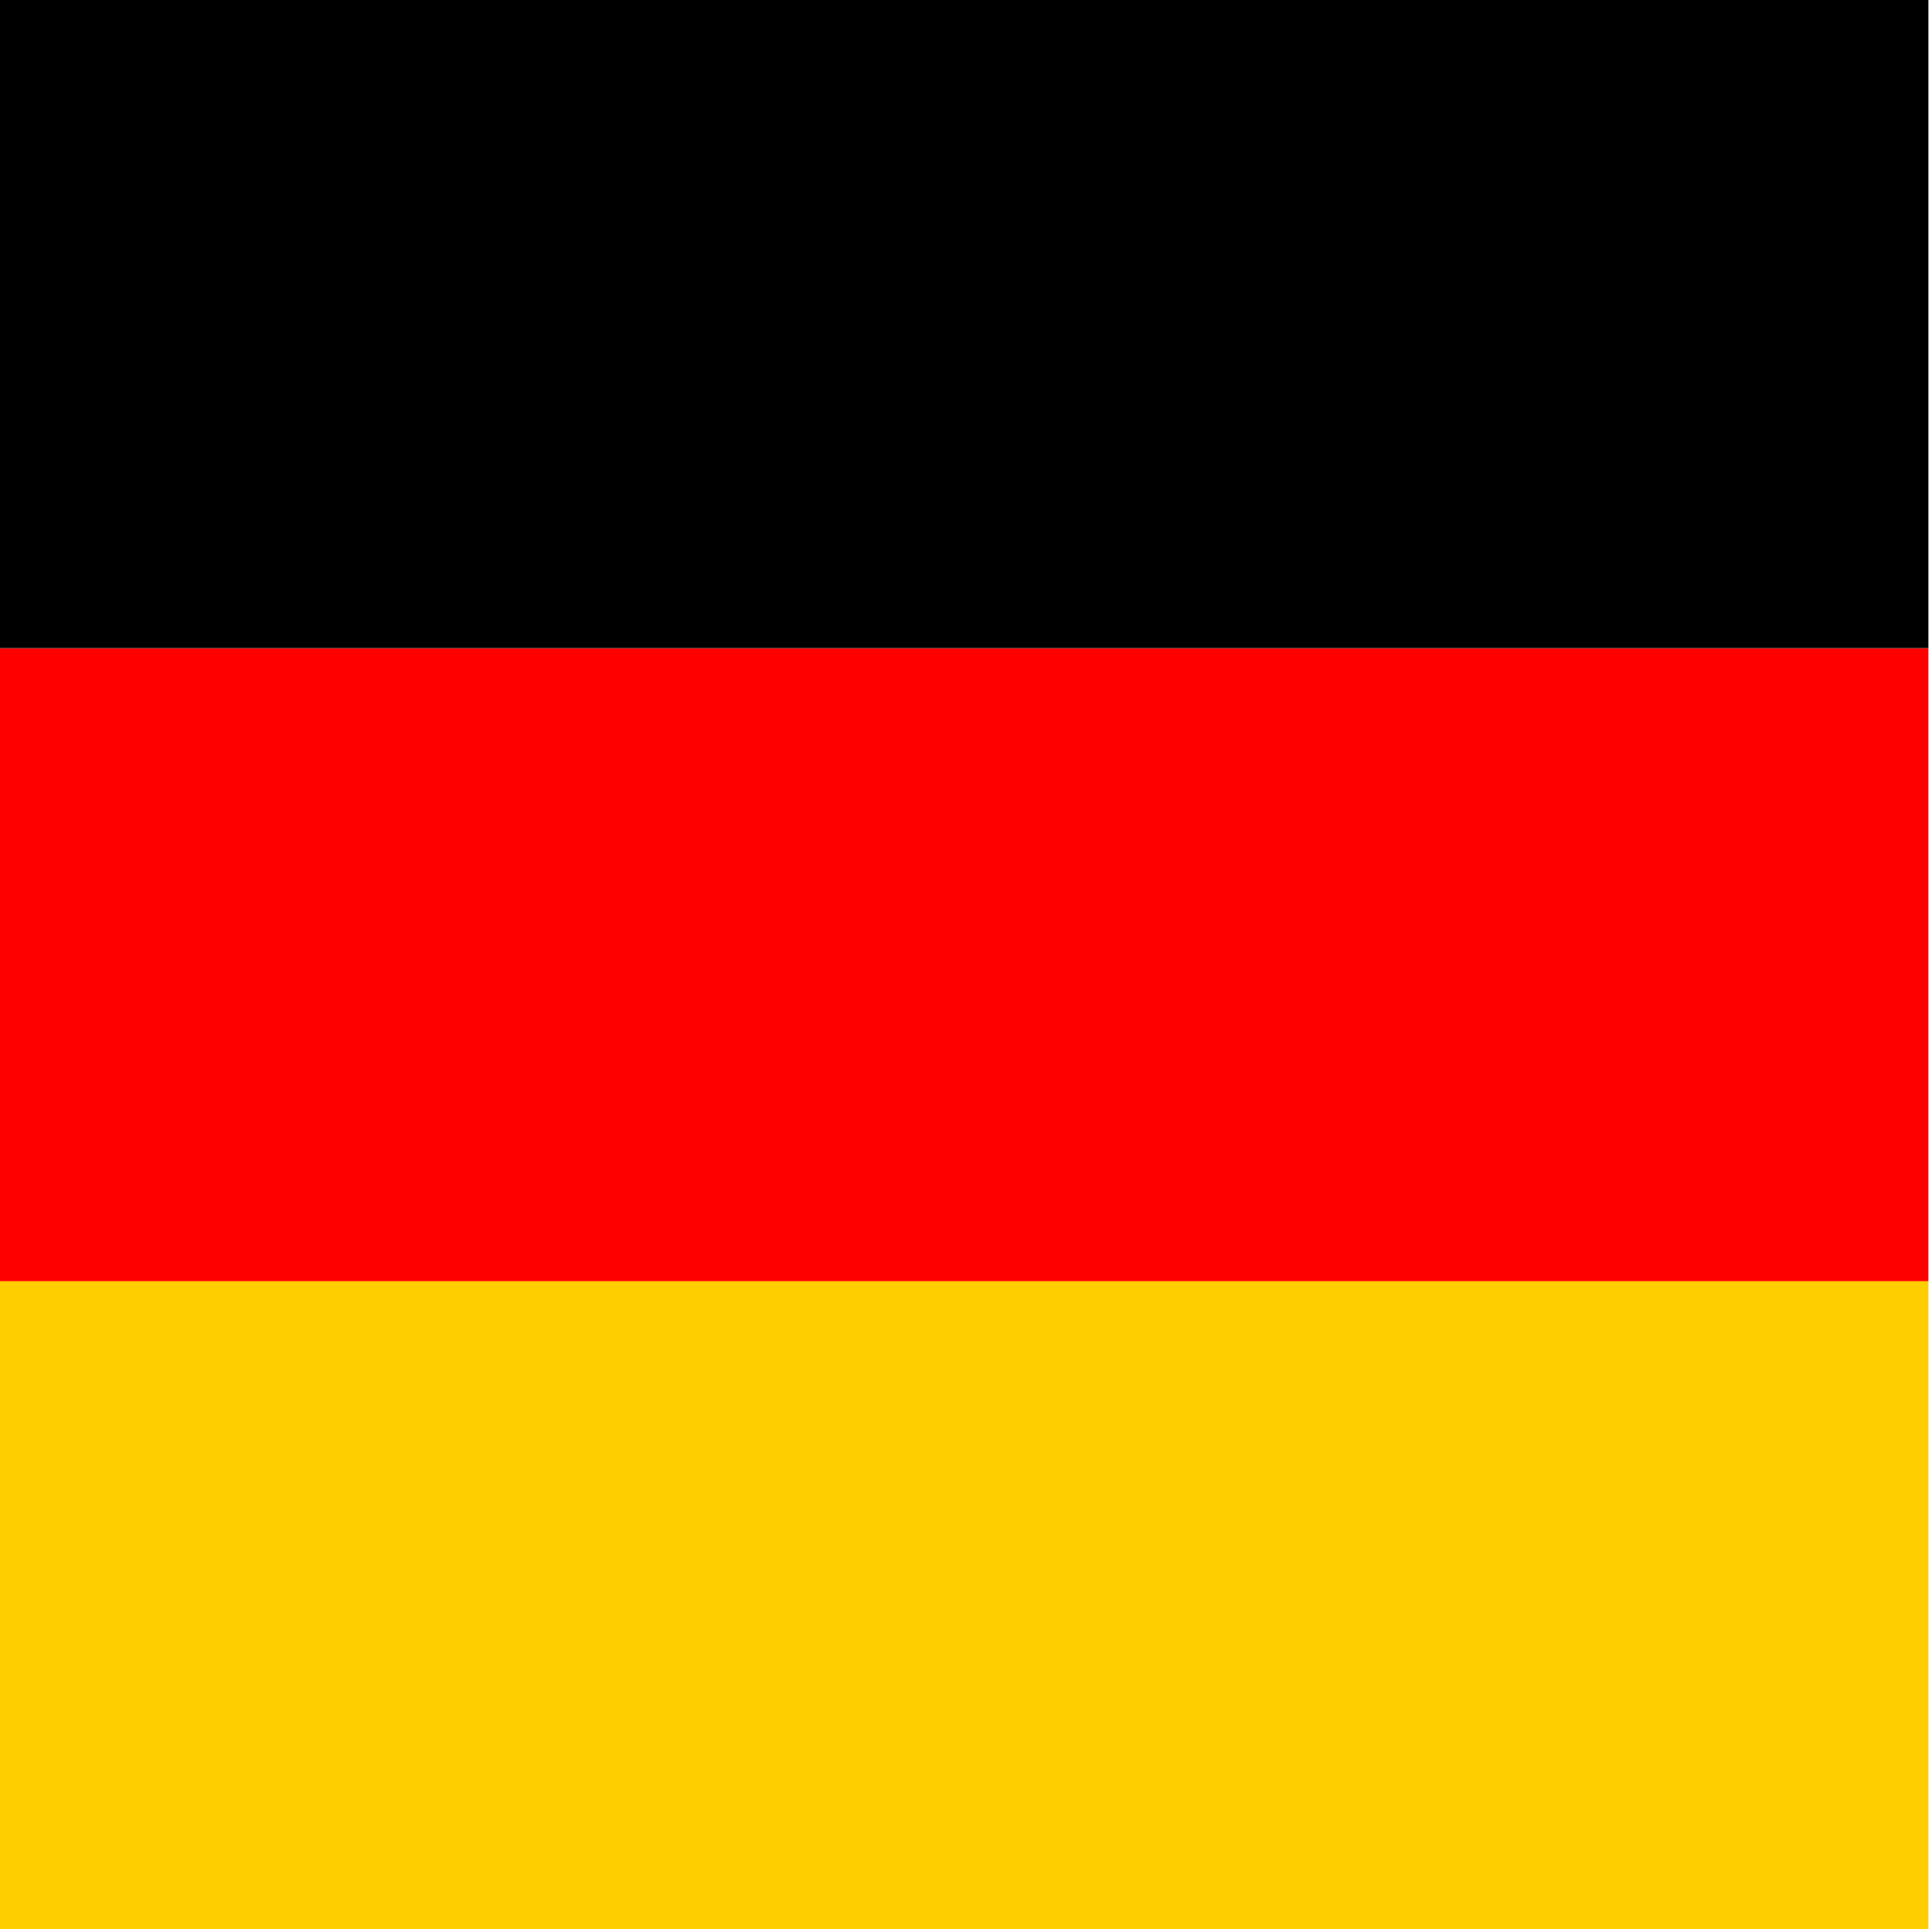 <?xml version="1.0" encoding="UTF-8"?>
<svg id="_Слой_1" data-name="Слой_1" xmlns="http://www.w3.org/2000/svg" viewBox="0 0 70.5 70.4">
  <defs>
    <style>
      .cls-1 {
        fill: red;
      }

      .cls-2 {
        fill: #ffce00;
      }
    </style>
  </defs>
  <rect x="0" y="0" width="70.37" height="23.65"/>
  <rect class="cls-2" x="0" y="46.74" width="70.37" height="23.65"/>
  <rect class="cls-1" x="0" y="23.66" width="70.37" height="23.09"/>
</svg>